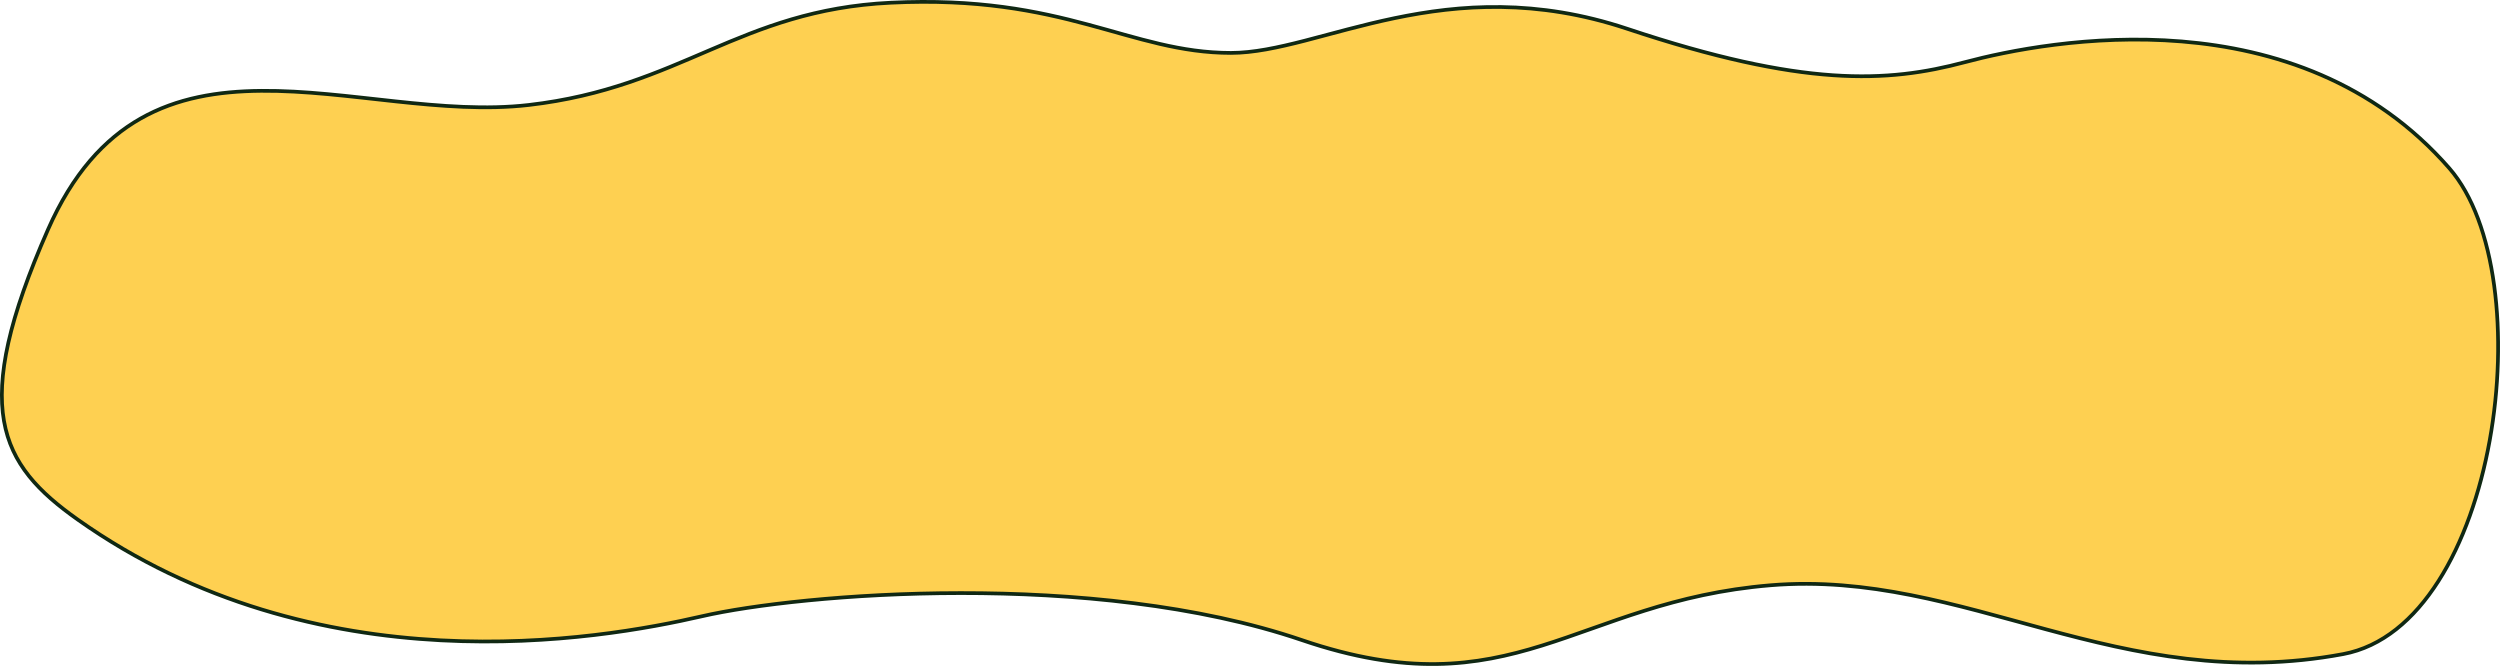 <?xml version="1.0" encoding="UTF-8"?> <svg xmlns="http://www.w3.org/2000/svg" width="1344" height="358" viewBox="0 0 1344 358" fill="none"><path d="M25.805 123.406C-16.579 219.592 -0.275 249.552 41.804 279.34C170.295 370.302 321.788 344.119 377.285 331.319C430.179 319.118 587.97 305.968 699.927 344.119C812.978 382.643 846.87 323.31 951.829 314.639C1056.79 305.968 1139.26 374.157 1259.71 351.634C1343.18 336.027 1367.21 148.224 1316.73 90.42C1234.99 -3.183 1101.73 21.305 1056.25 33.443C1014.43 44.604 969.253 46.938 874.758 15.451C777.264 -17.036 709.767 28.445 661.77 28.446C607.339 28.446 572.429 -3.138 478.78 1.457C397.284 5.455 366.286 46.938 284.29 56.434C192.296 67.088 78.784 3.173 25.805 123.406Z" fill="#FED051" stroke="#102813" stroke-width="2"></path></svg> 